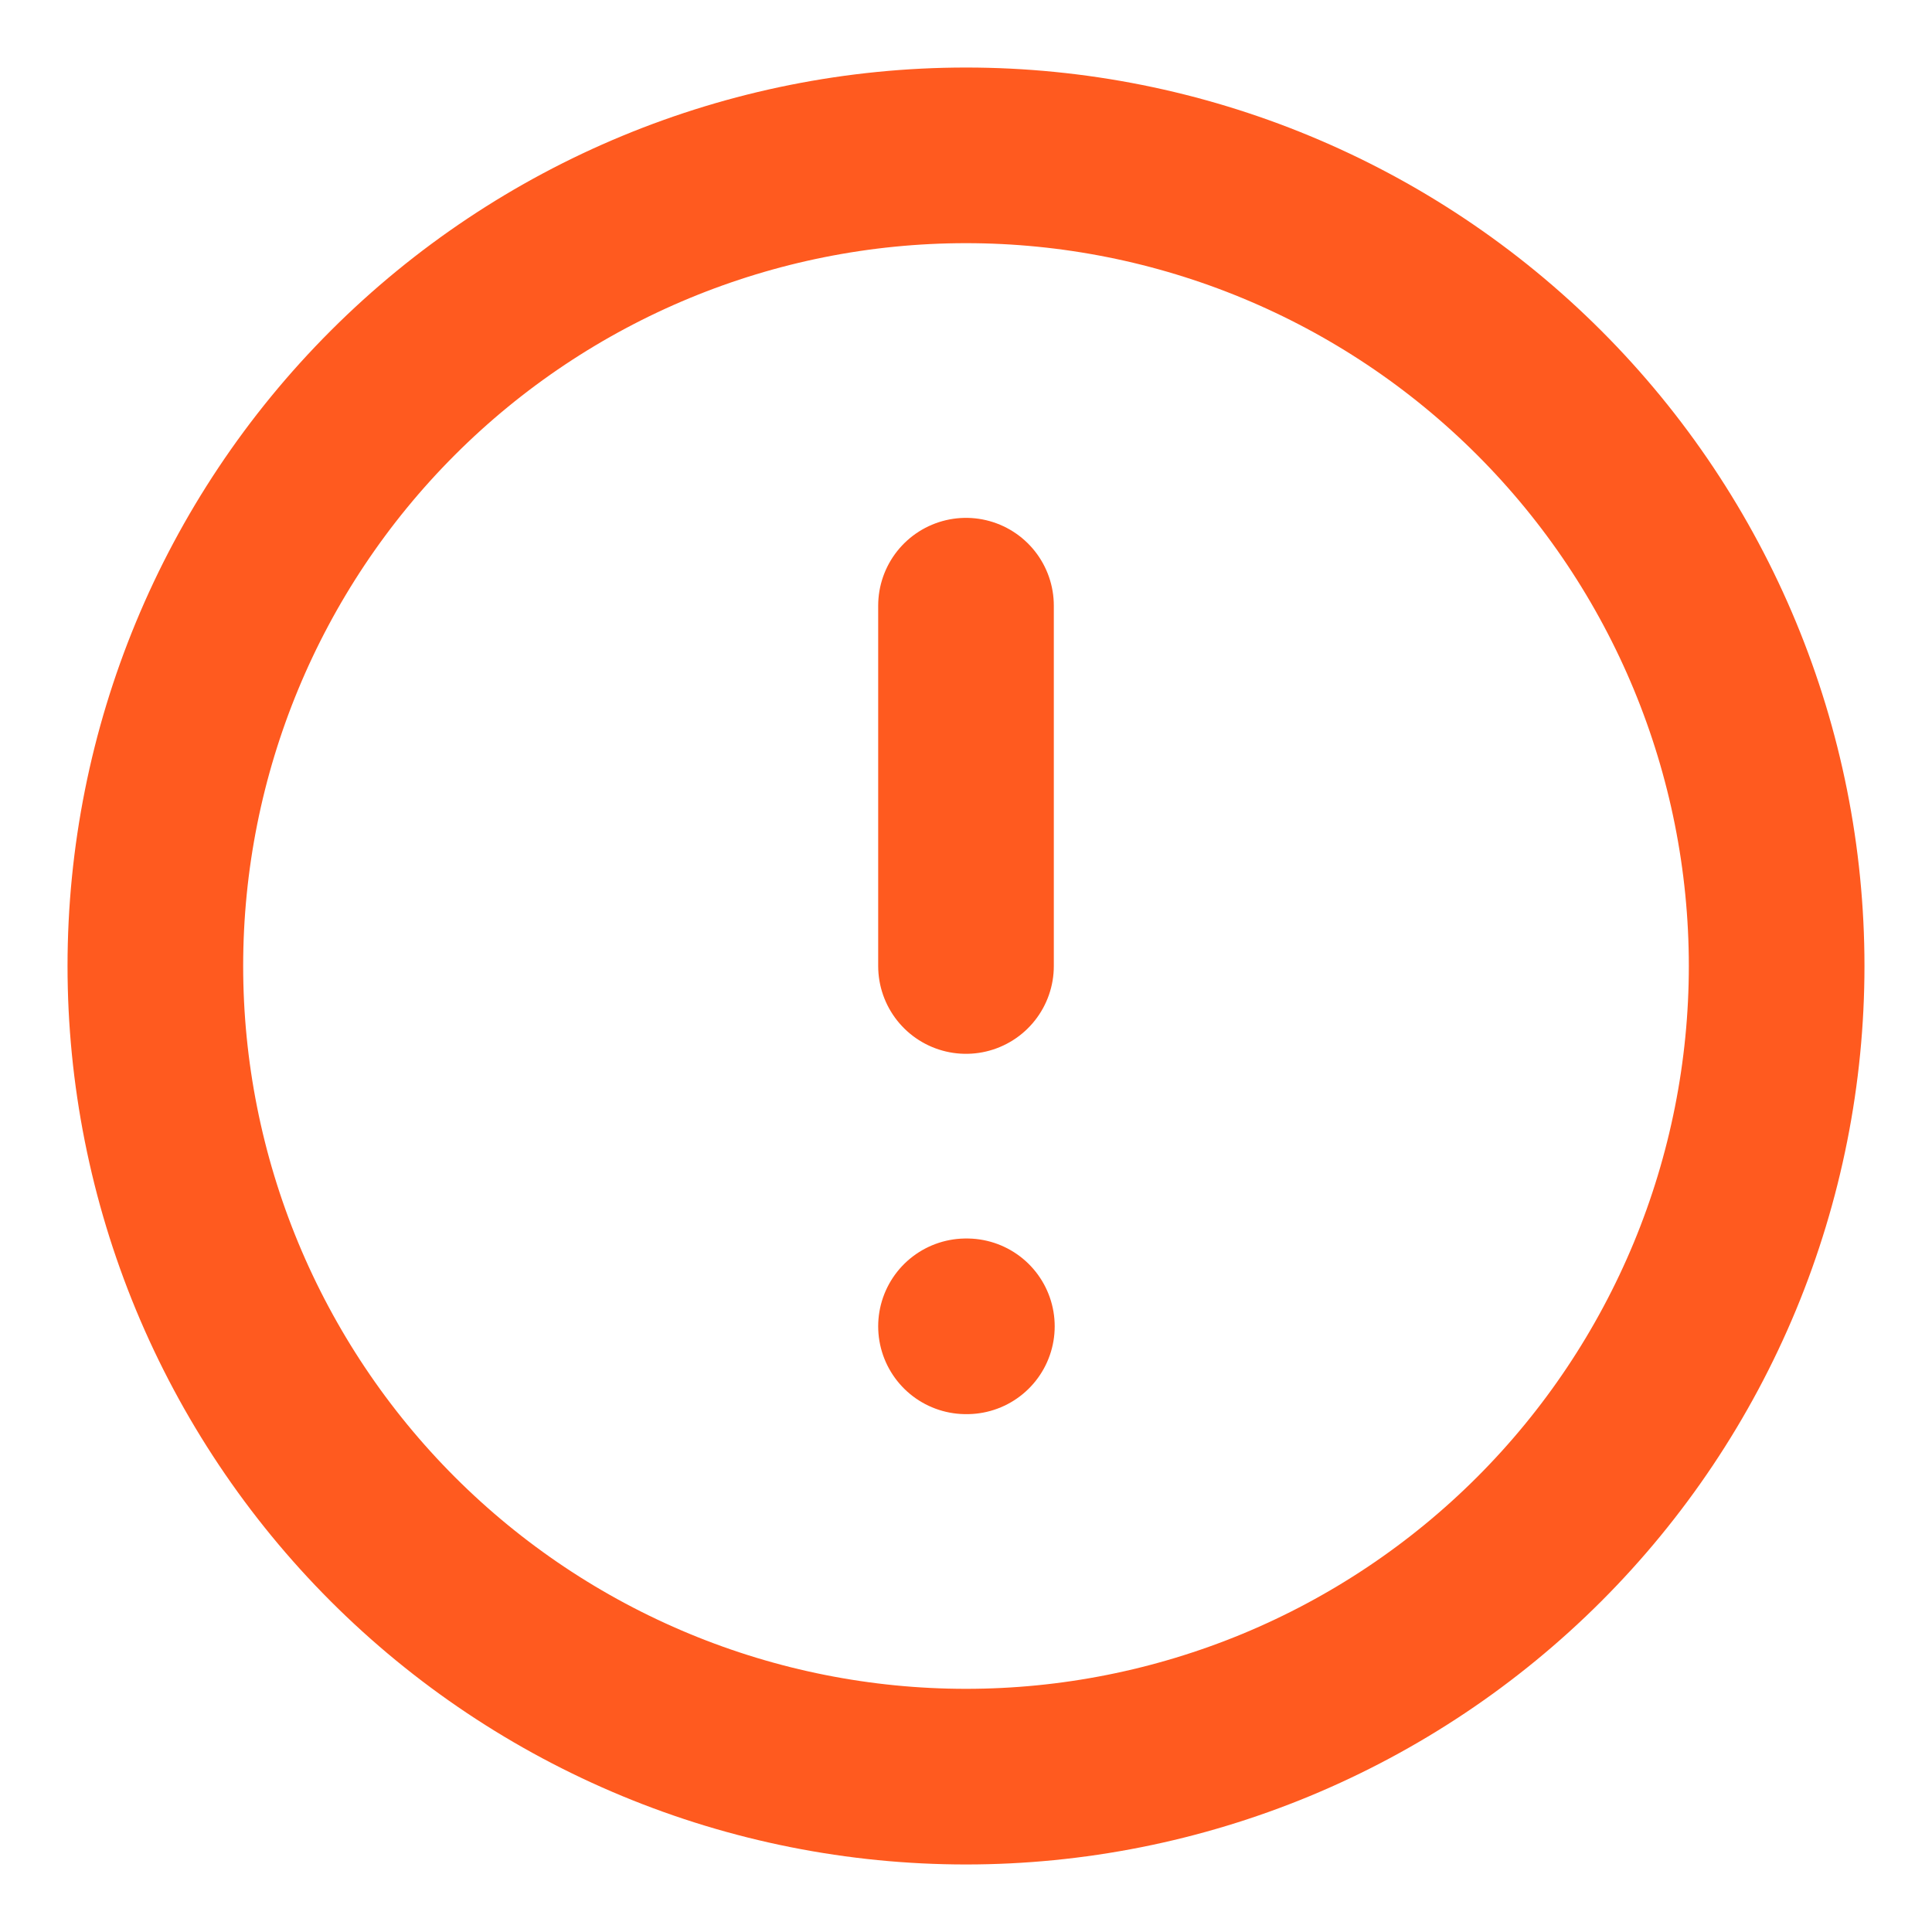 <svg width="22" height="22" viewBox="0 0 22 22" fill="none" xmlns="http://www.w3.org/2000/svg">
<path d="M11 6.897V11V6.897ZM11 15.103H11.01H11ZM20.231 11C20.231 12.212 19.992 13.413 19.528 14.533C19.064 15.652 18.384 16.67 17.527 17.527C16.67 18.384 15.652 19.064 14.533 19.528C13.412 19.992 12.212 20.231 11 20.231C9.788 20.231 8.587 19.992 7.468 19.528C6.348 19.064 5.33 18.384 4.473 17.527C3.616 16.67 2.936 15.652 2.472 14.533C2.008 13.413 1.769 12.212 1.769 11C1.769 8.552 2.742 6.204 4.473 4.473C6.204 2.742 8.552 1.769 11 1.769C13.448 1.769 15.796 2.742 17.527 4.473C19.258 6.204 20.231 8.552 20.231 11Z" stroke="#FF5A1F" stroke-width="2" stroke-linecap="round" stroke-linejoin="round"/>
</svg>
